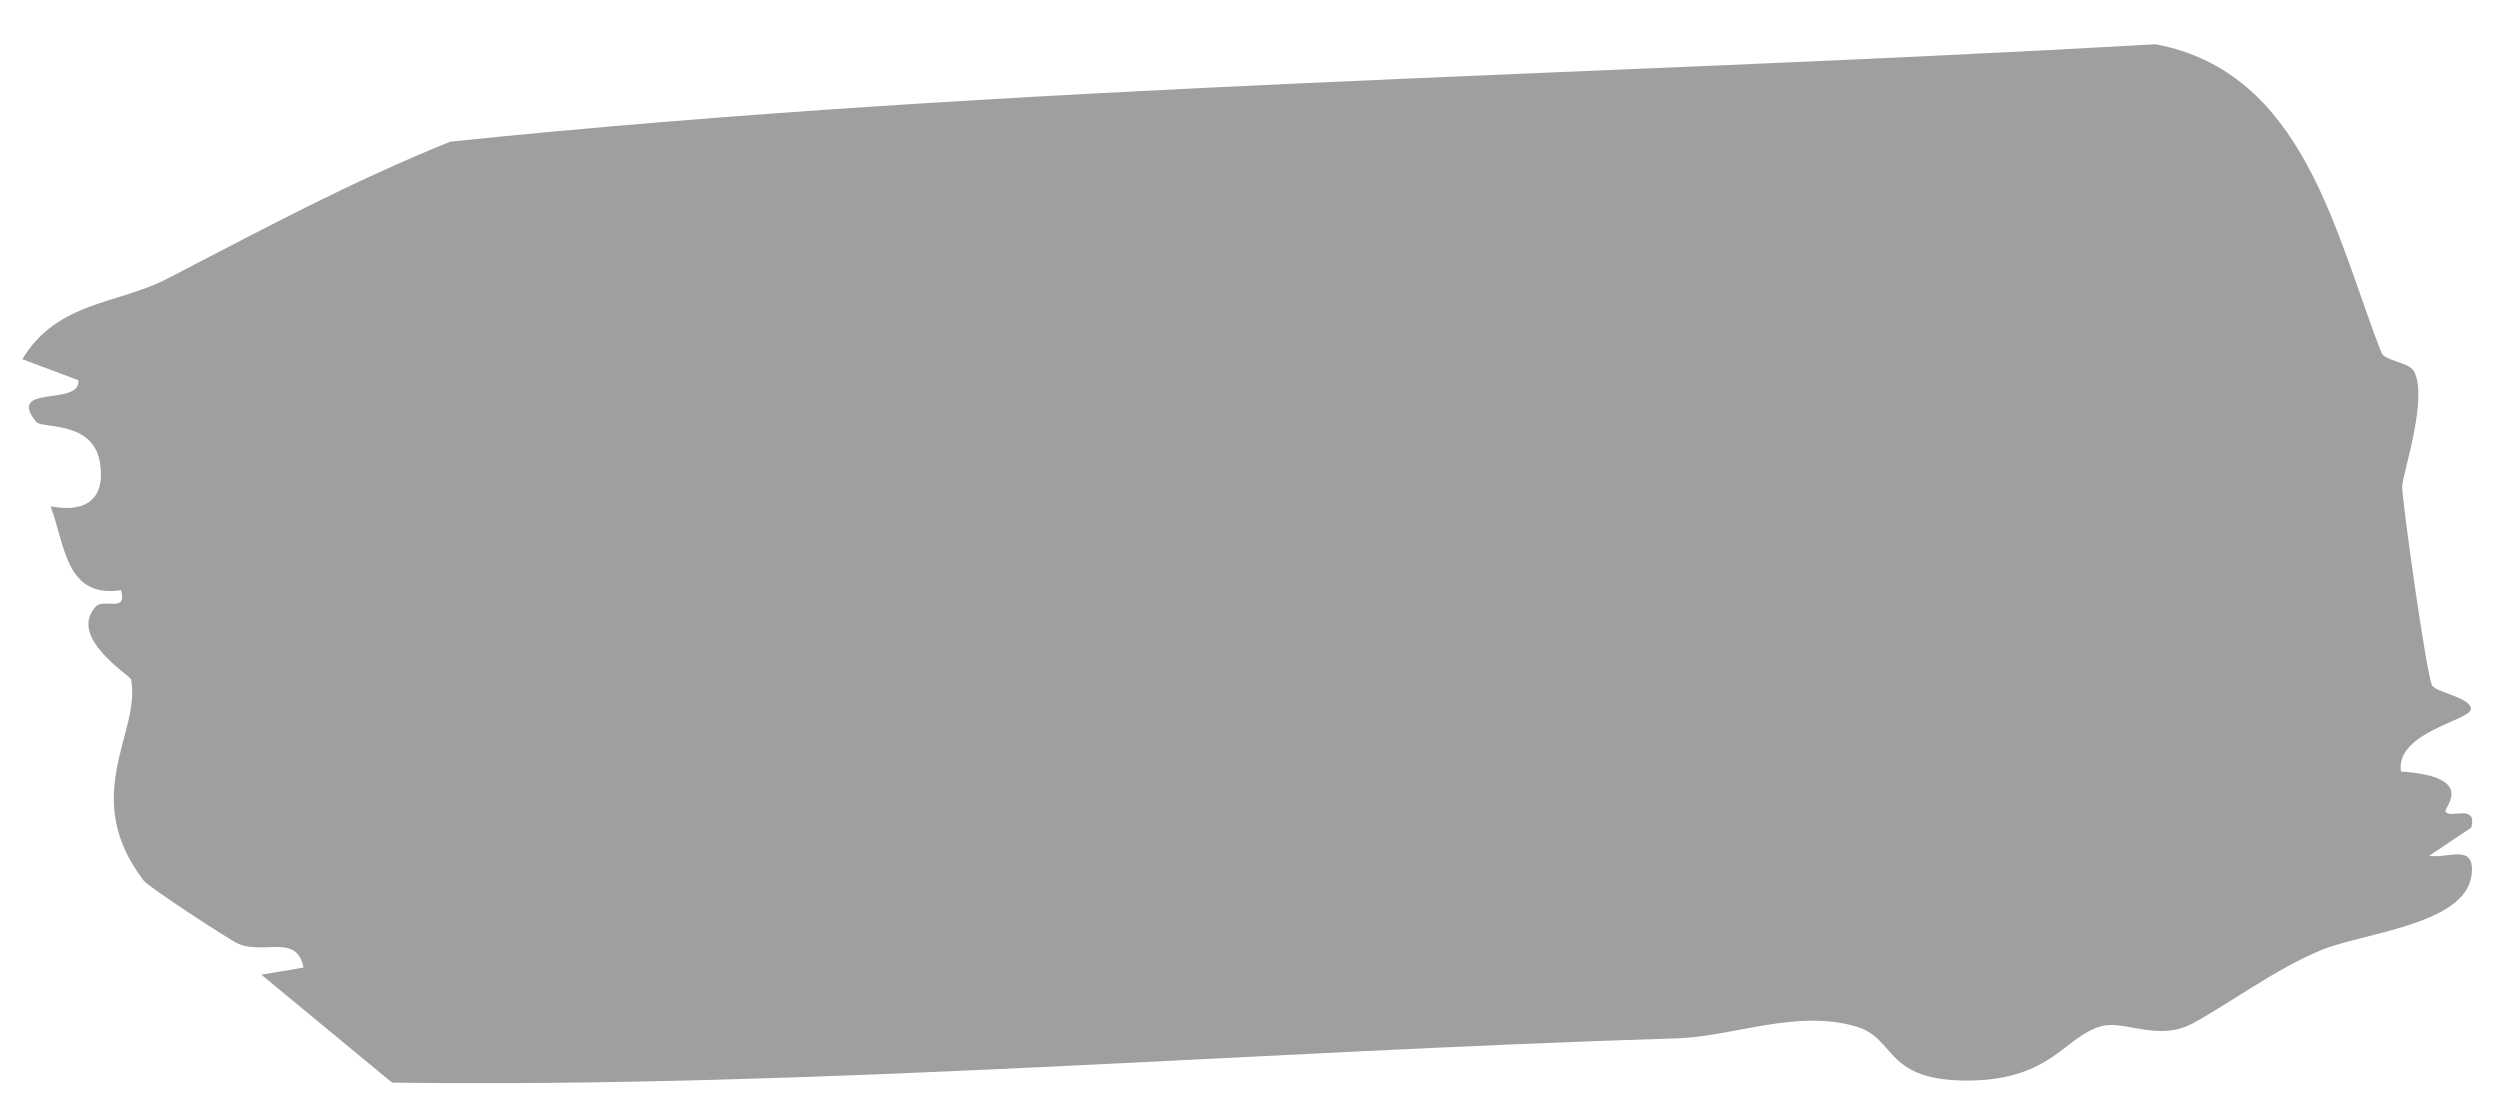 <svg xmlns="http://www.w3.org/2000/svg" id="Capa_1" viewBox="0 0 593 262"><defs><style>      .st0 {        fill: #a09f9f;      }    </style></defs><path class="st0" d="M572.3,87.6c4,5.7-2.2,24.2-2.5,27.6-.2,2.5,5.8,45.2,7.1,47.4,1.1,1.7,9,2.8,9.2,5.5.2,2.8-17.9,5.4-16.6,14.9,18.6,1.3,9.8,8.8,10.6,9.6,1.4,1.6,7.5-2,6.1,3.7l-10,6.7c4.7.7,11.2-3.2,10,4.9-1.8,11.5-25.9,13.4-35.7,17.5-10.8,4.5-21.5,12.5-30.3,17.3-8.2,4.5-16.3-.8-21.7.7-8.6,2.3-11.7,12.5-30.8,12.9-21,.4-17.7-10-27.4-12.8-14.2-4.2-29.2,2.4-42.6,2.8-101.4,3.1-203.6,11.8-304.7,10.5l-31-25.6,10-1.7c-1.6-8.2-9.5-2.9-15.6-5.7-2.2-1-21.3-13.5-22.3-14.9-15.4-20.1-.6-35.2-3-47.7-.2-1-15.1-10-8.4-17.3,1.9-2.1,7.6,1.6,6-3.9-13.1,1.9-13.2-10.5-16.7-19.9,8.4,1.6,13.1-1.7,11.7-10.4-1.6-10-13.8-8-15.1-9.6-7.3-9.1,10.6-3.6,10-9.9l-13.3-5c8.2-13.7,22.8-13.1,34.2-19,23.2-12,43.1-22.8,67.3-32.6,133.7-13.8,269.8-15.4,404.5-23.1,35.3,6.6,42.6,45.2,53.6,73.2.7,1.8,6.2,2.3,7.4,4h0Z"></path></svg>